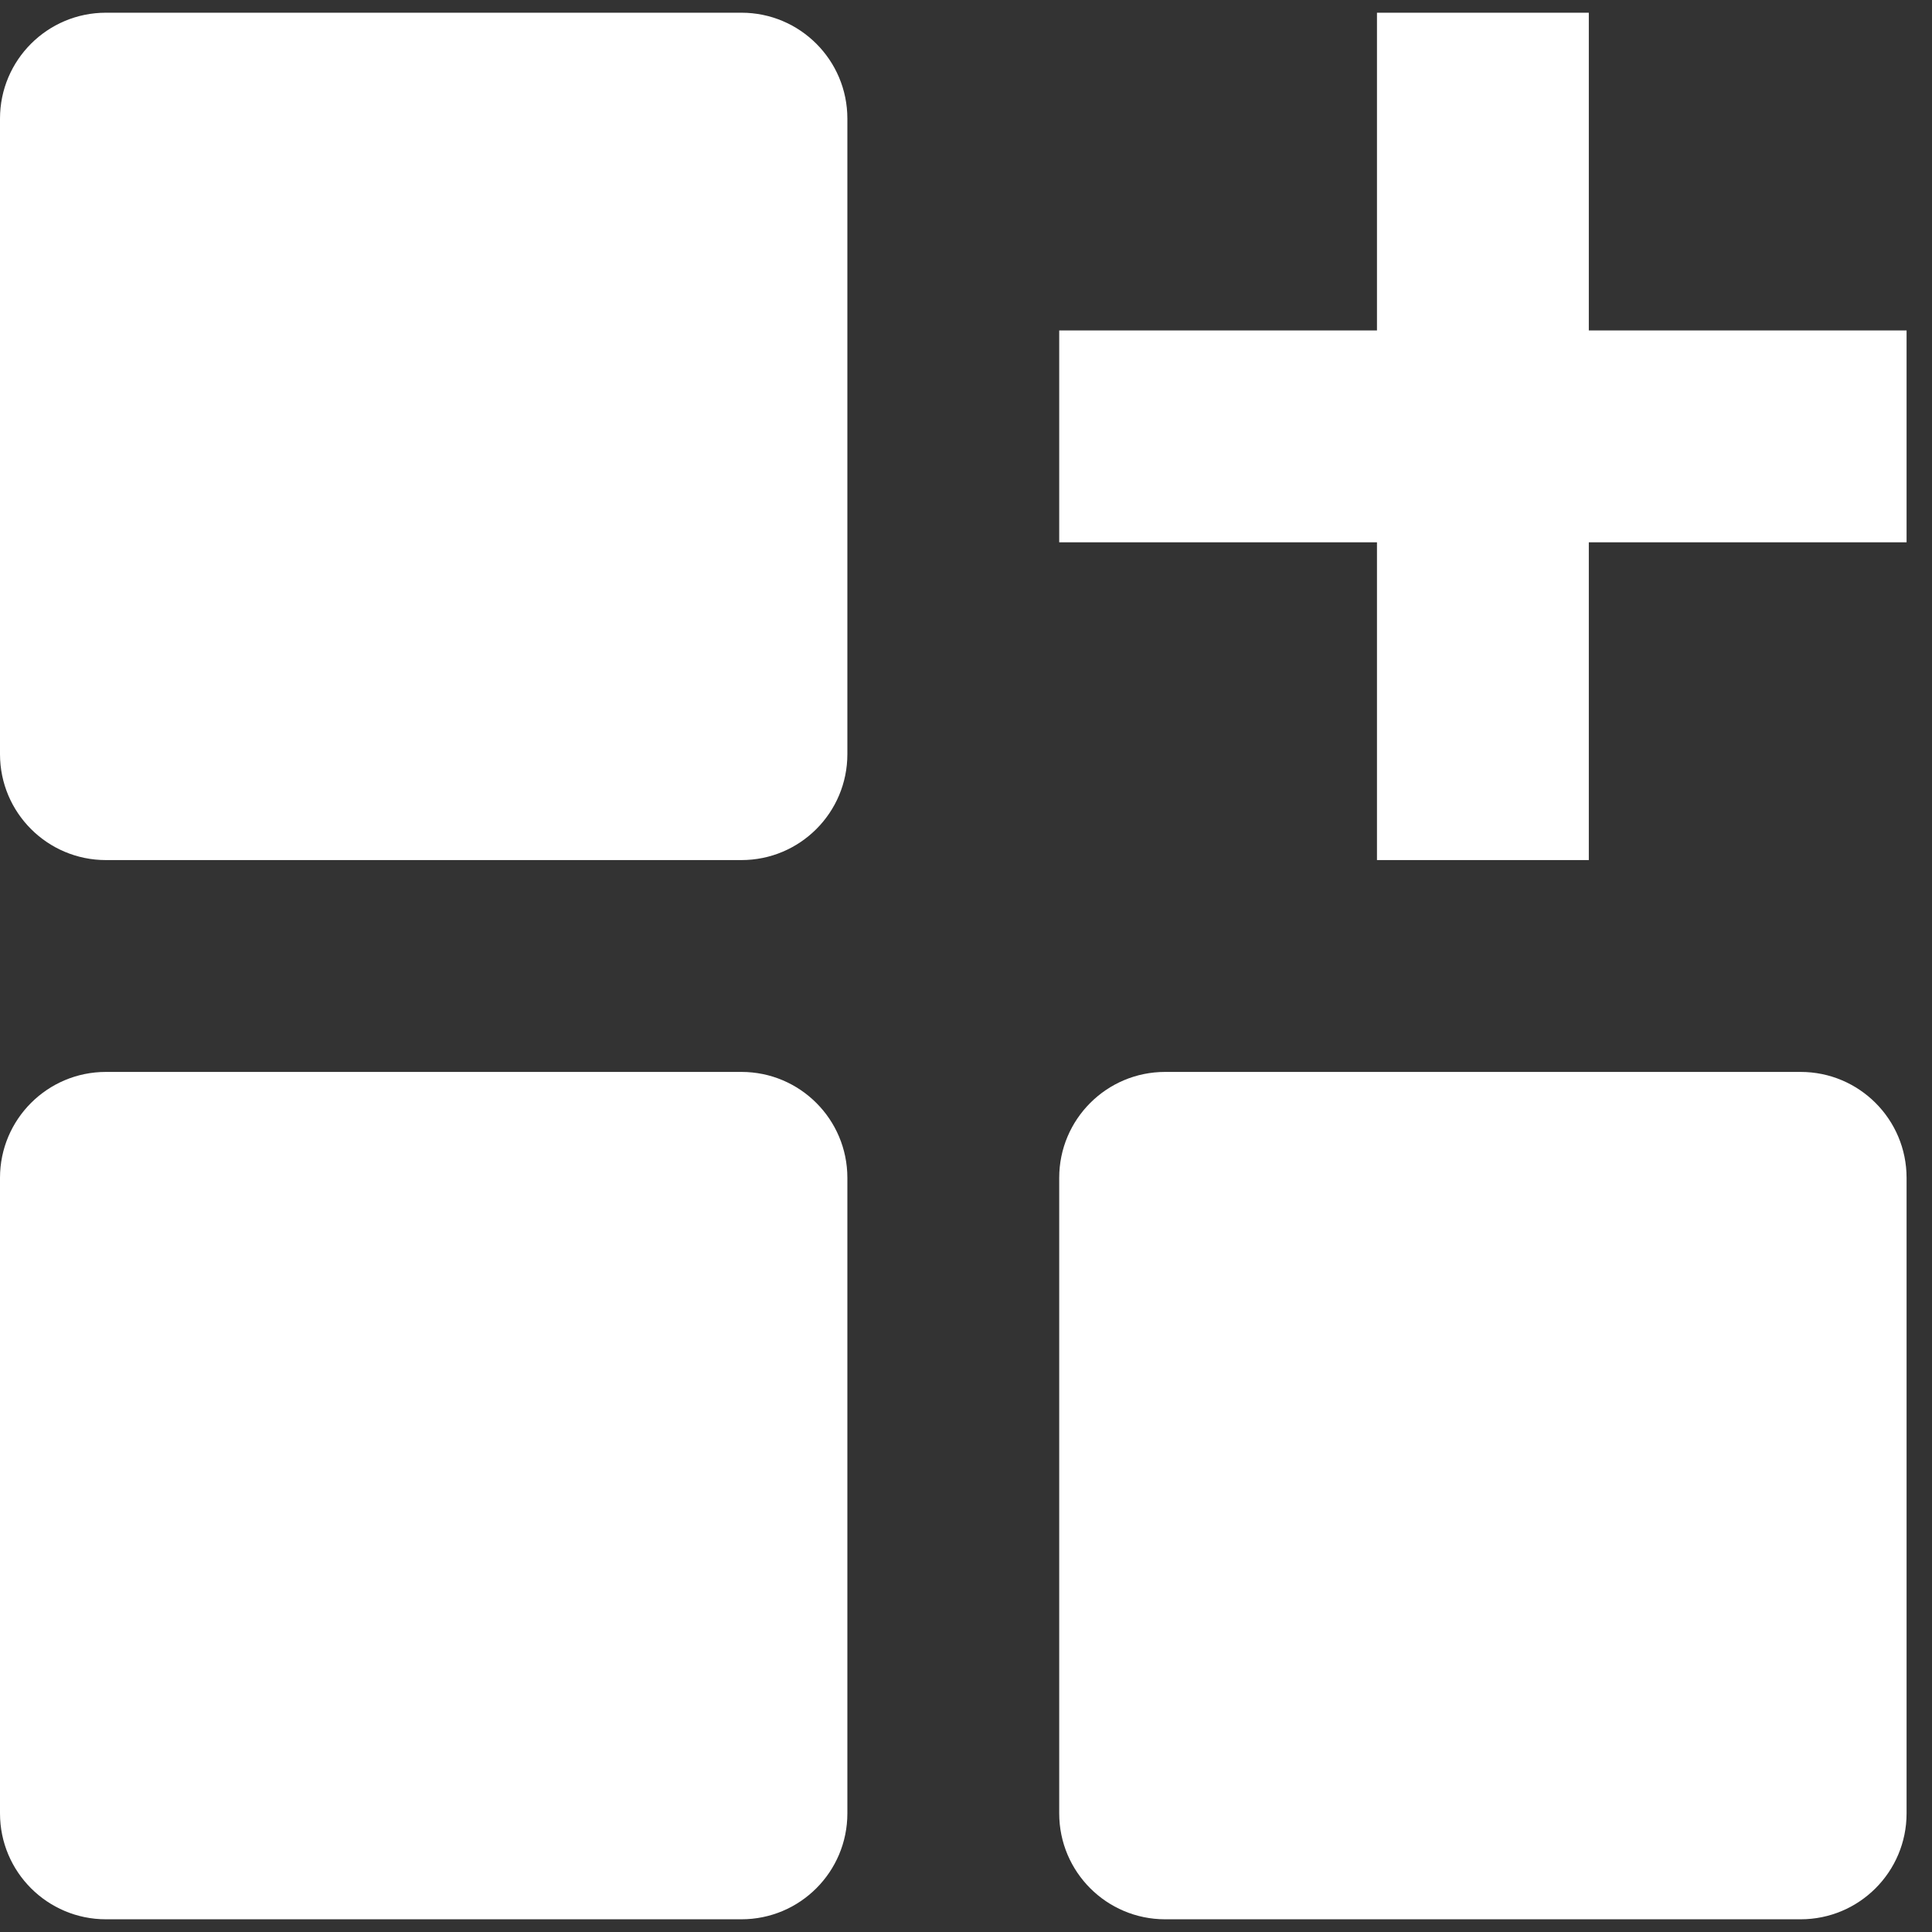 <svg width="57" height="57" viewBox="0 0 57 57" fill="none" xmlns="http://www.w3.org/2000/svg">
<rect x="0" y="0" width="57" height="57" fill="#333333" stroke="none"/>
<path d="M3.125 0.375C1.399 0.375 0 1.774 0 3.5V22.25C0 23.976 1.399 25.375 3.125 25.375H21.875C23.601 25.375 25 23.976 25 22.25V3.5C25 1.774 23.601 0.375 21.875 0.375H3.125ZM3.125 31.625C1.399 31.625 0 33.024 0 34.75V53.5C0 55.226 1.399 56.625 3.125 56.625H21.875C23.601 56.625 25 55.226 25 53.5V34.75C25 33.024 23.601 31.625 21.875 31.625H3.125ZM34.375 31.625C32.649 31.625 31.25 33.024 31.25 34.75V53.5C31.25 55.226 32.649 56.625 34.375 56.625H53.125C54.851 56.625 56.25 55.226 56.25 53.5V34.75C56.25 33.024 54.851 31.625 53.125 31.625H34.375ZM40.625 25.375V16H31.25V9.75H40.625V0.375H46.875V9.75H56.25V16H46.875V25.375H40.625Z" fill="white"/>
</svg>
